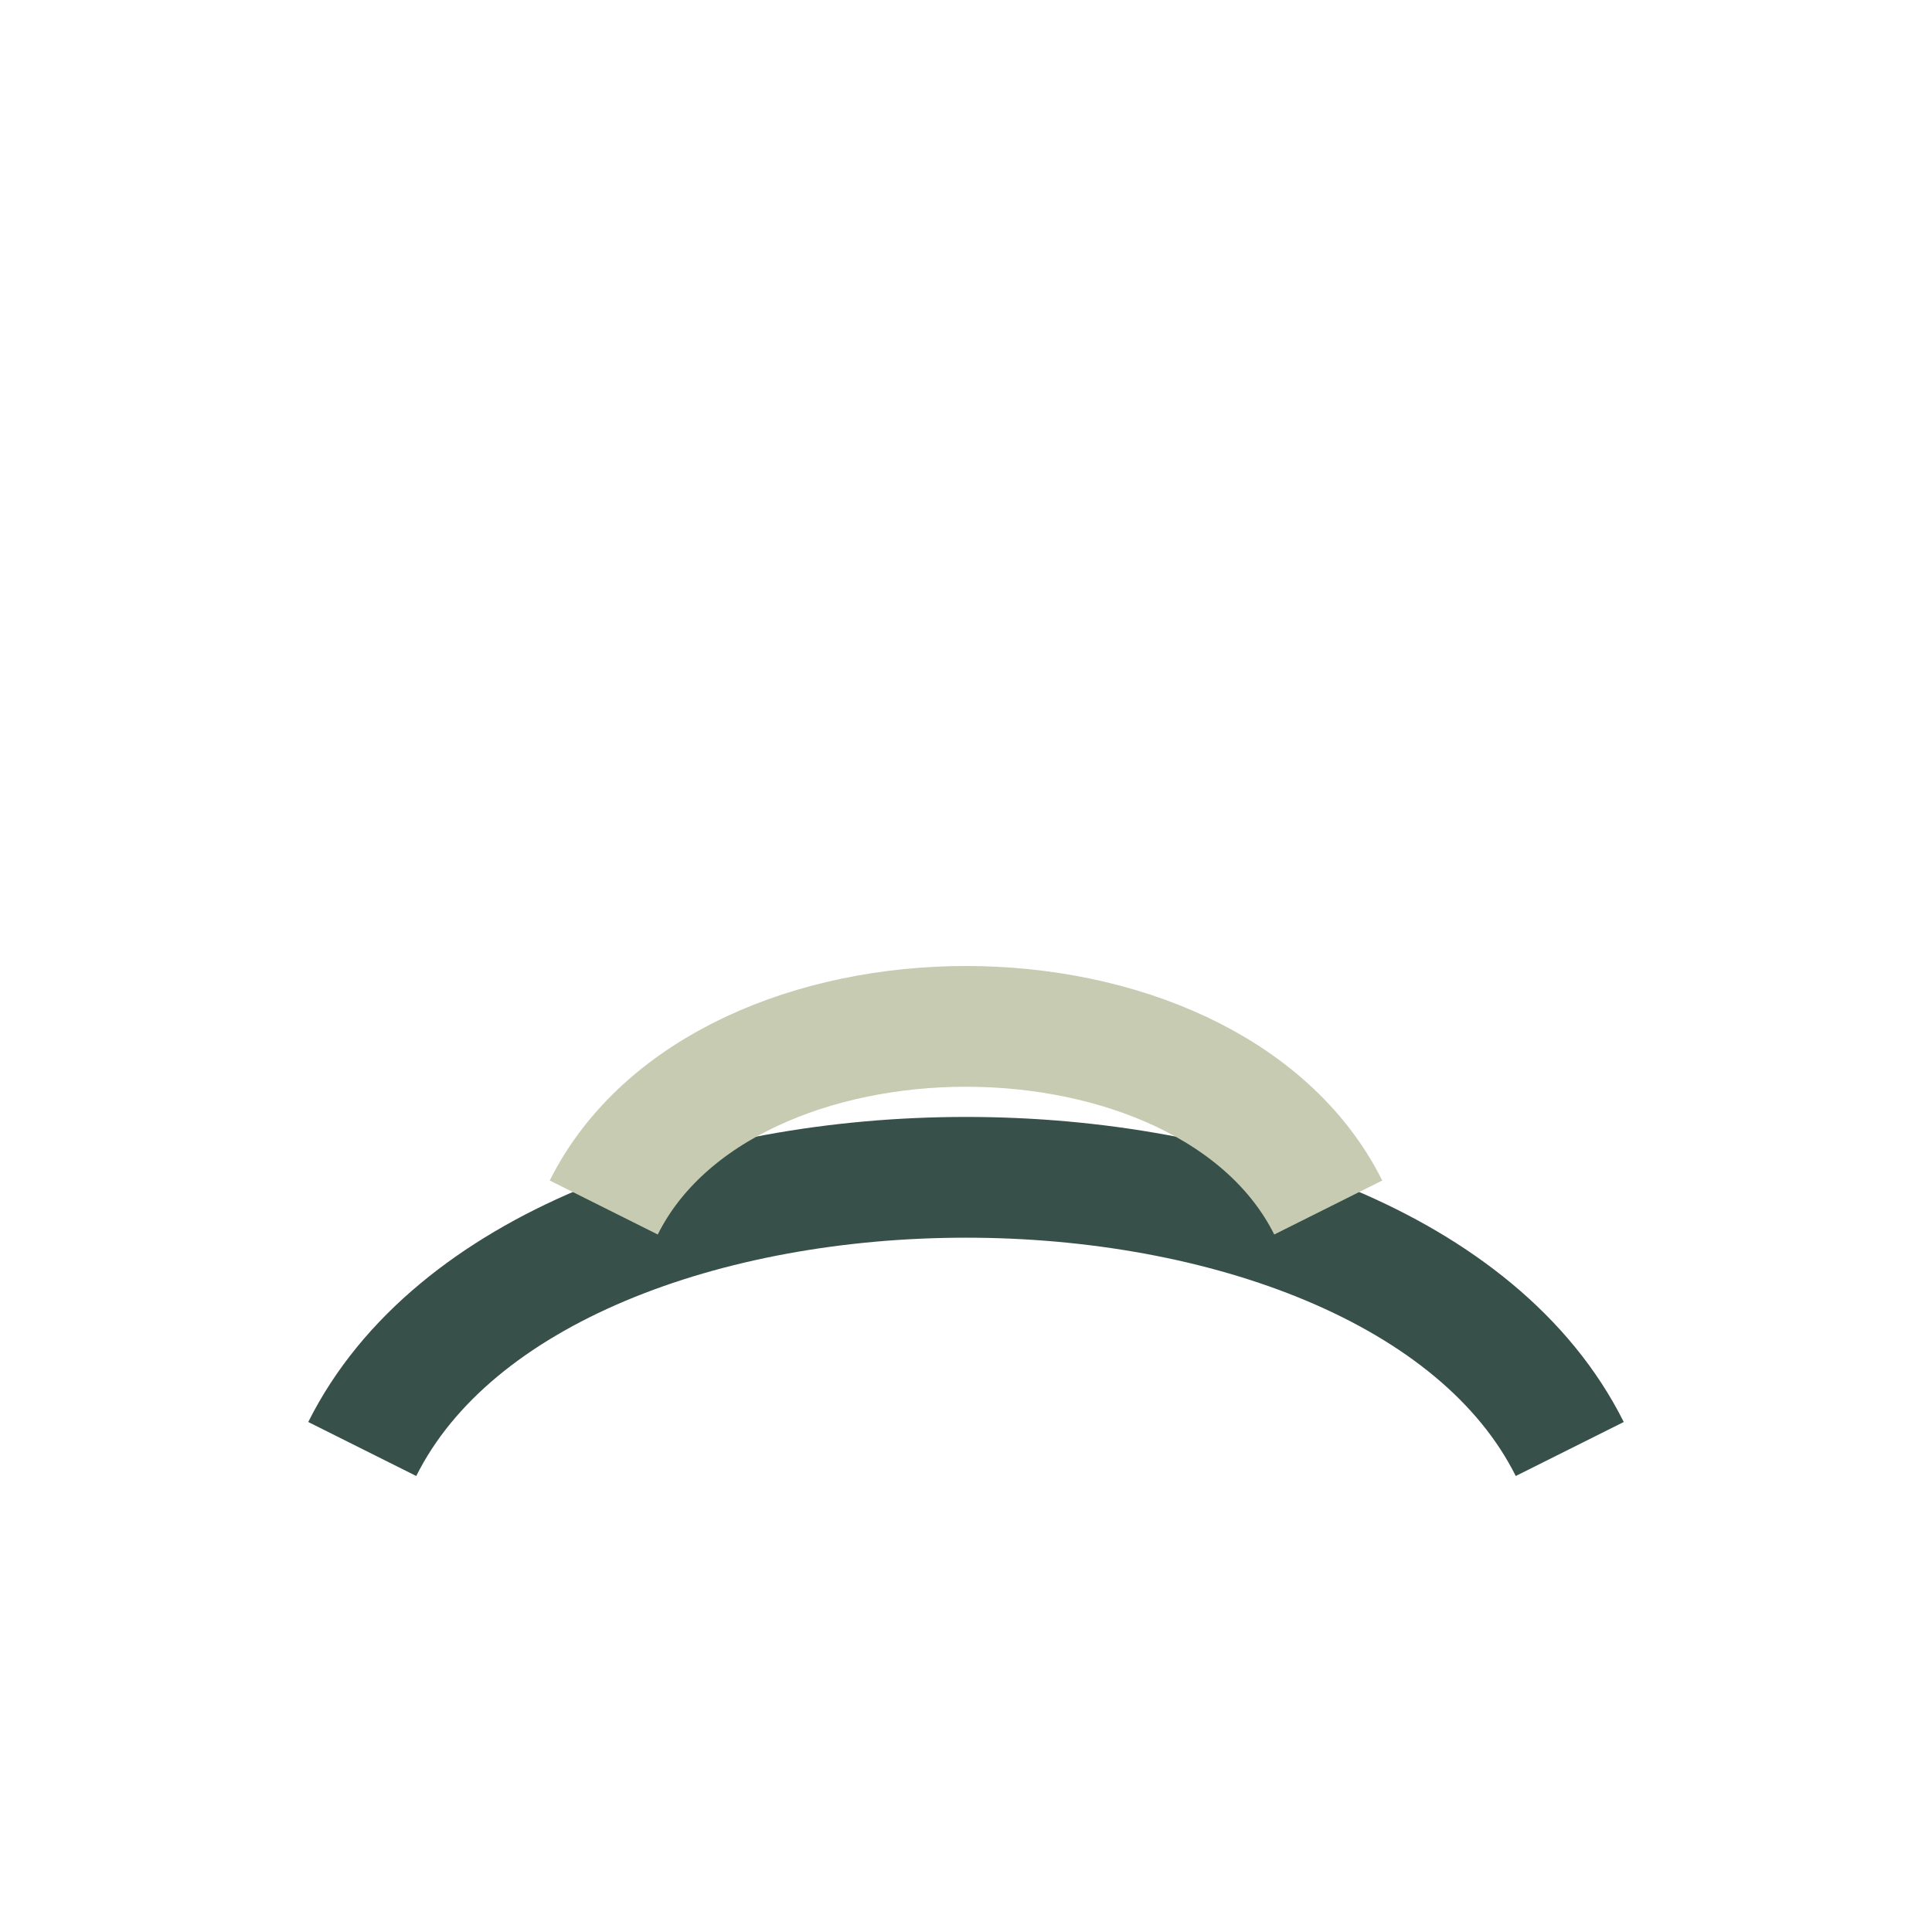 <?xml version="1.0" encoding="UTF-8"?>
<svg xmlns="http://www.w3.org/2000/svg" width="32" height="32" viewBox="0 0 32 32"><path d="M6 24c3-6 17-6 20 0" stroke="#38504A" stroke-width="2" fill="none"/><path d="M10 20c2-4 10-4 12 0" stroke="#C6CBB2" stroke-width="2" fill="none"/></svg>